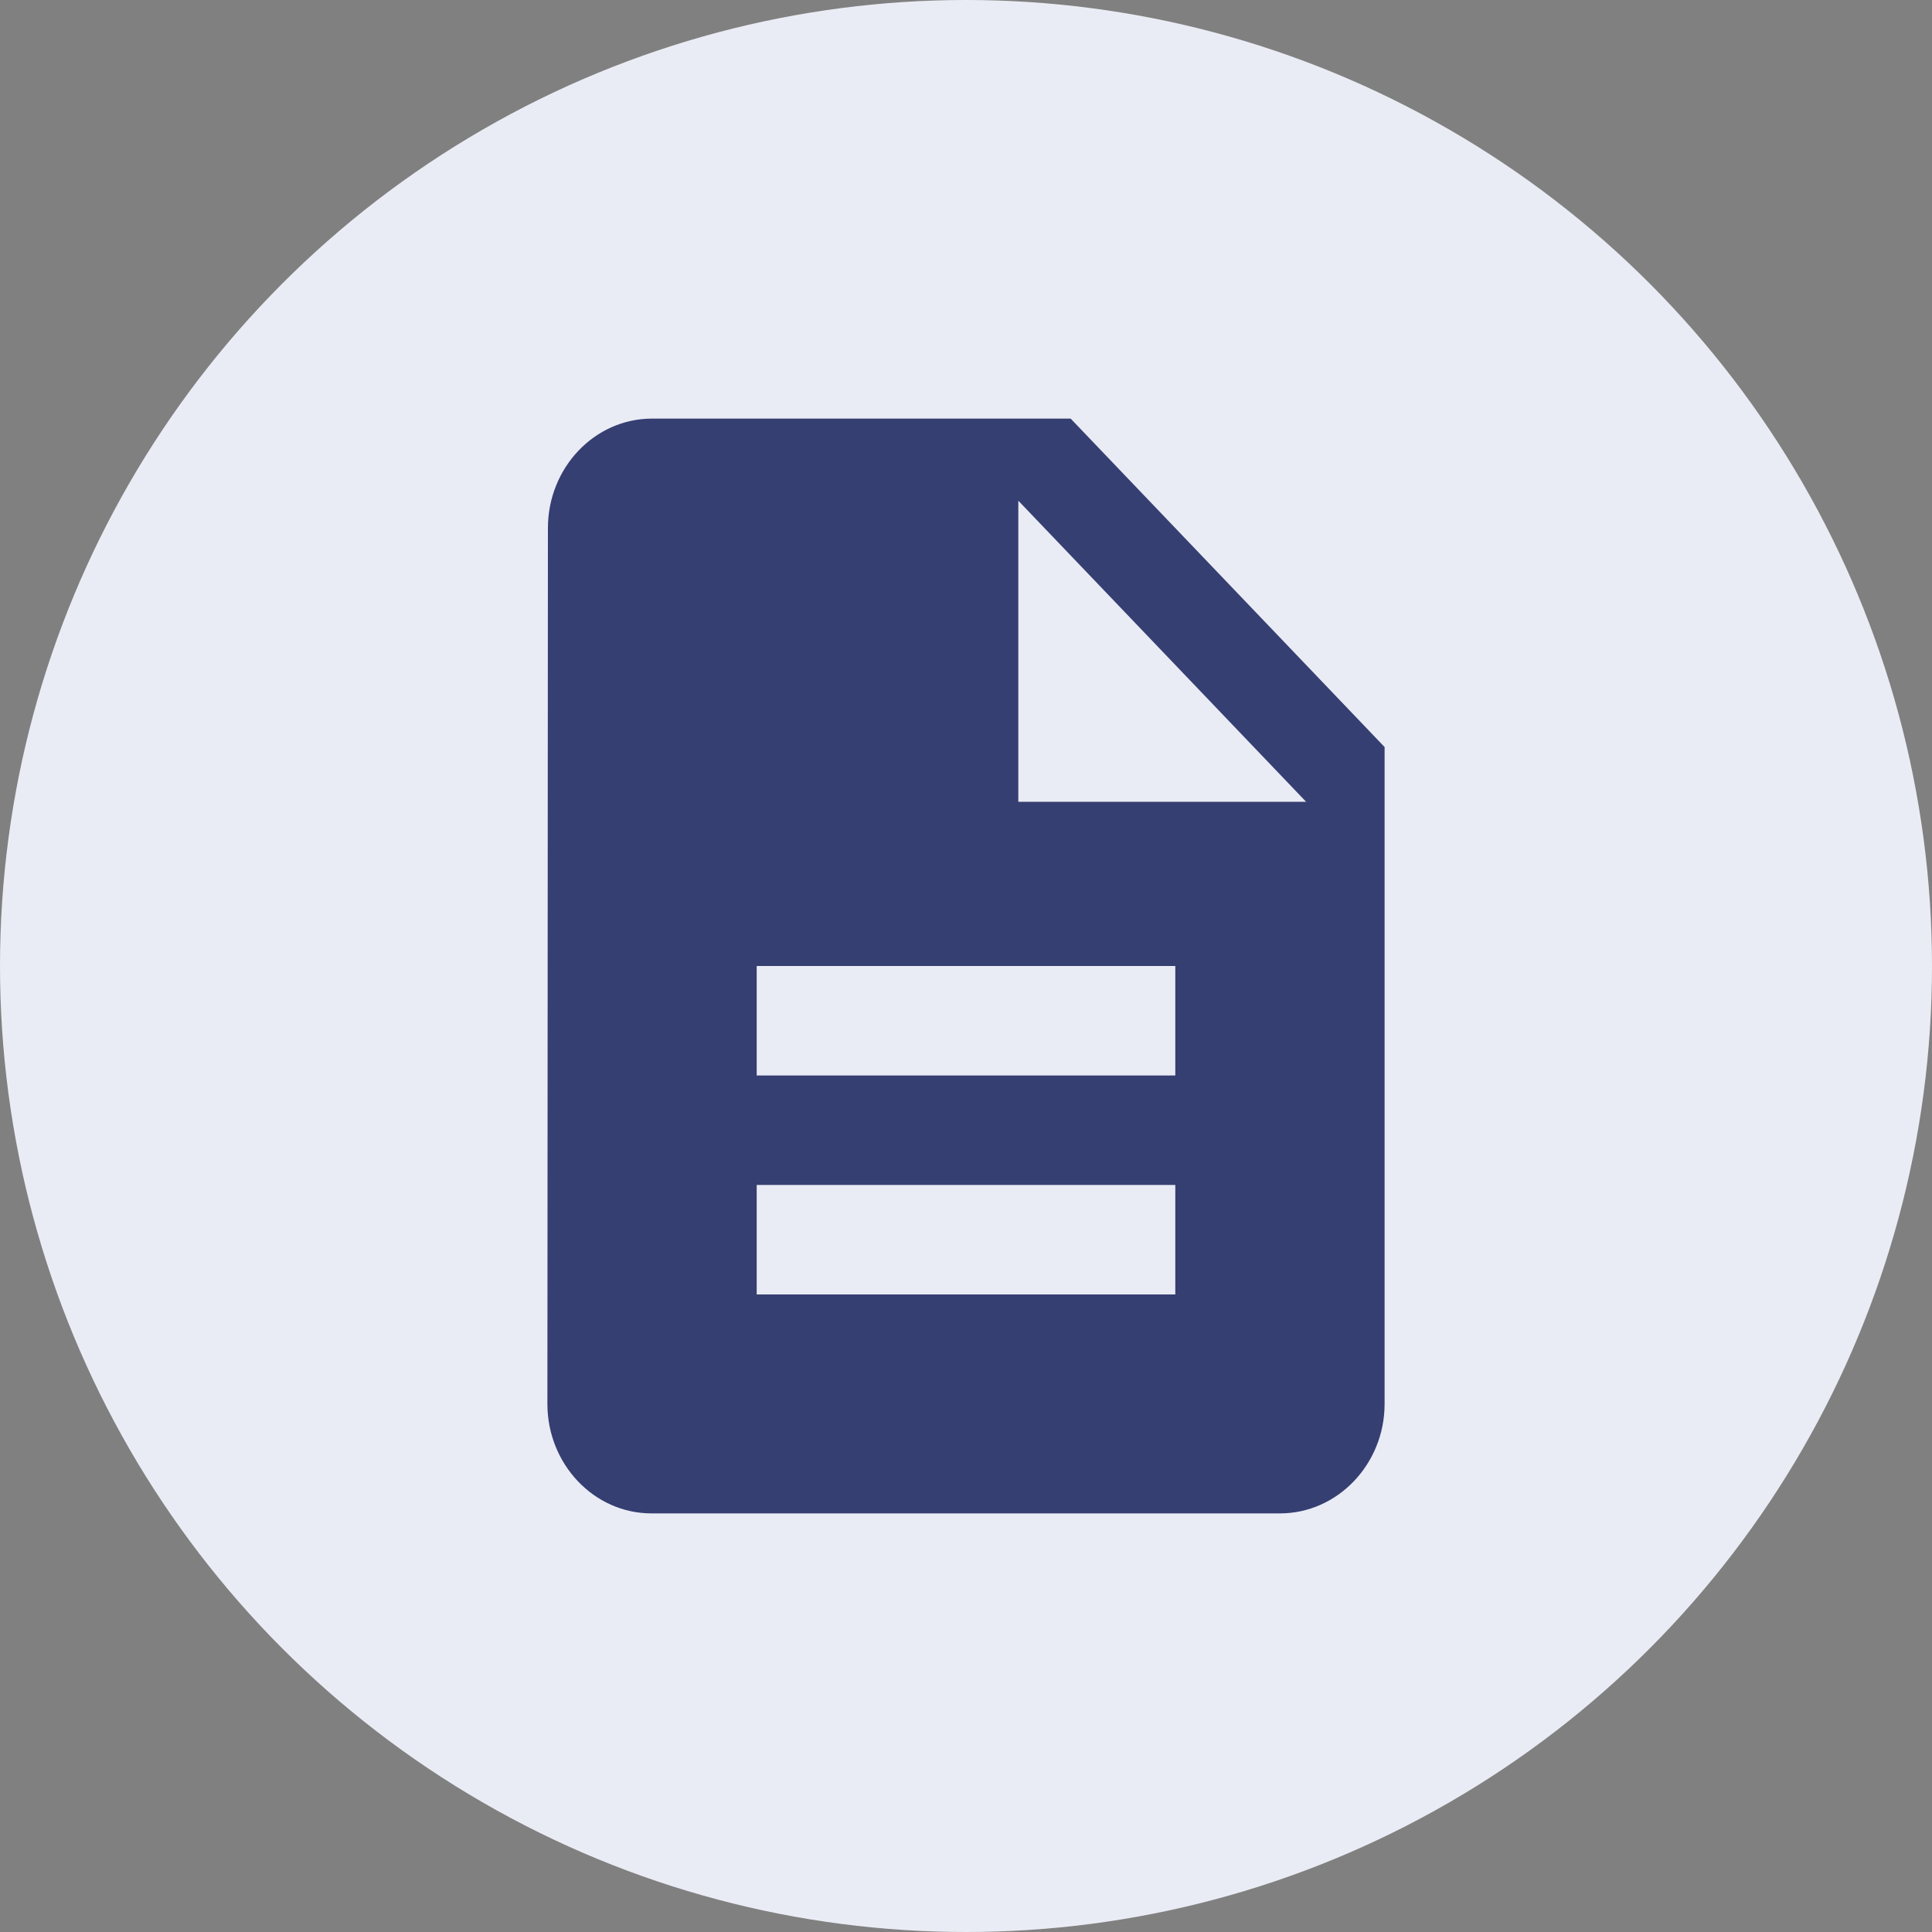 <svg width="60" height="60" viewBox="0 0 60 60" fill="none" xmlns="http://www.w3.org/2000/svg">
<rect x="0" y="0" width="60" height="60" fill="#808080" stroke="none"/>
<circle cx="30" cy="30" r="30" fill="#EAECF5"/>
<path d="M33.25 13H20.25C18.462 13 17.016 14.53 17.016 16.4L17 43.6C17 45.47 18.446 47 20.234 47H39.75C41.538 47 43 45.47 43 43.6V23.2L33.25 13ZM36.5 40.2H23.5V36.8H36.5V40.2ZM36.5 33.4H23.5V30H36.5V33.4ZM31.625 24.9V15.55L40.562 24.9H31.625Z" fill="#363F72"/>
</svg>
